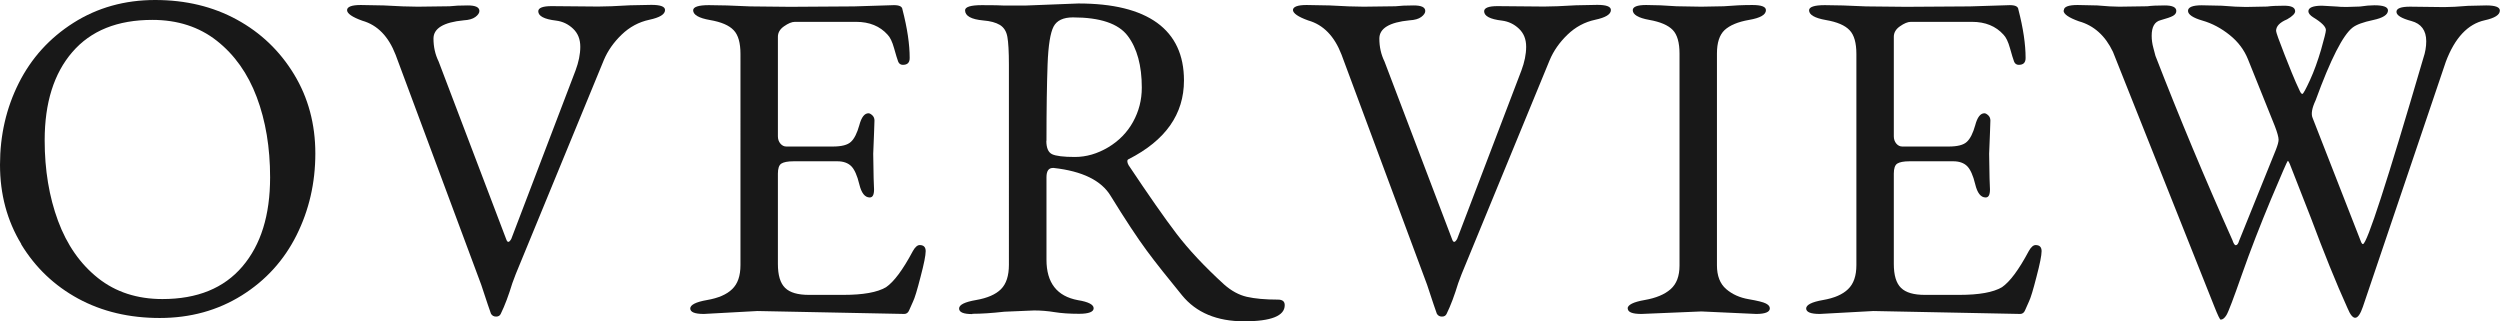 <?xml version="1.0" encoding="UTF-8"?>
<svg id="_レイヤー_2" data-name="レイヤー_2" xmlns="http://www.w3.org/2000/svg" viewBox="0 0 179.65 23.09">
  <defs>
    <style>
      .cls-1 {
        fill: #181818;
      }
    </style>
  </defs>
  <g id="contents">
    <g>
      <path class="cls-1" d="M1.53,17.54c-1.02-1.68-1.53-3.58-1.53-5.7s.45-4.08,1.35-5.87c.9-1.79,2.21-3.24,3.93-4.33,1.72-1.09,3.68-1.64,5.87-1.64s4.15.47,5.87,1.41c1.72.94,3.09,2.25,4.11,3.93,1.02,1.68,1.53,3.58,1.53,5.69s-.45,4.07-1.35,5.87c-.9,1.8-2.21,3.25-3.94,4.33-1.73,1.08-3.7,1.62-5.89,1.62s-4.14-.46-5.86-1.39c-1.71-.93-3.08-2.23-4.1-3.91ZM3.21,10.09c0,2.12.32,4.05.96,5.78.64,1.73,1.6,3.1,2.87,4.11,1.27,1.01,2.82,1.51,4.63,1.51,2.51,0,4.42-.78,5.75-2.34,1.33-1.56,1.99-3.69,1.99-6.41,0-2.14-.32-4.06-.96-5.76-.64-1.7-1.6-3.05-2.87-4.05-1.27-1-2.82-1.5-4.63-1.5-2.51,0-4.42.77-5.75,2.31-1.33,1.54-1.99,3.65-1.99,6.34Z"/>
      <path class="cls-1" d="M24.94.73c0-.24.33-.37.98-.37l1.65.03c1.04.06,1.85.09,2.45.09l2.29-.03c.33-.04.76-.06,1.31-.06s.83.13.83.4c0,.14-.1.29-.29.43-.19.14-.47.22-.84.24-1.45.14-2.17.58-2.17,1.31,0,.59.12,1.14.37,1.65l4.86,12.78c.04.12.09.18.15.18s.13-.07.21-.21l4.62-12.11c.22-.59.34-1.16.34-1.7s-.17-.97-.52-1.3c-.35-.33-.75-.52-1.22-.58-.86-.1-1.28-.33-1.28-.67,0-.24.32-.37.95-.37l3.36.03c.53,0,1.29-.03,2.29-.09l1.53-.03c.65,0,.98.12.98.37,0,.31-.38.54-1.13.7-.75.16-1.42.52-1.99,1.07-.57.55-1,1.16-1.28,1.83l-6.33,15.38-.24.64c-.27.88-.54,1.61-.83,2.2-.06.14-.17.21-.34.21s-.29-.07-.37-.21c-.06-.16-.3-.86-.7-2.08L28.43,3.94c-.51-1.32-1.3-2.14-2.39-2.45-.73-.26-1.1-.52-1.1-.76Z"/>
      <path class="cls-1" d="M49.6,22.17c0-.26.4-.47,1.21-.61s1.41-.4,1.8-.78c.4-.38.6-.95.6-1.73V3.88c0-.8-.16-1.37-.49-1.71-.33-.35-.89-.59-1.7-.73-.81-.14-1.21-.38-1.21-.7,0-.24.38-.37,1.13-.37s1.74.03,2.97.09l2.87.03,4.59-.03,2.87-.09c.39,0,.59.1.61.31.35,1.35.52,2.51.52,3.49,0,.33-.16.49-.49.49-.16,0-.28-.08-.34-.24-.06-.16-.16-.48-.29-.95-.13-.47-.29-.8-.47-.98-.55-.61-1.3-.92-2.26-.92h-4.4c-.22,0-.48.11-.78.32-.3.21-.44.46-.44.75v7.16c0,.2.06.38.18.52.12.14.26.21.43.21h3.33c.63,0,1.07-.11,1.31-.34.24-.22.44-.62.6-1.19.15-.57.37-.86.66-.86.08,0,.17.05.28.15.1.1.15.22.15.37l-.03.89-.06,1.5.03,1.77.03.79c0,.39-.1.58-.31.58-.35,0-.6-.32-.75-.95s-.35-1.07-.58-1.3c-.23-.23-.57-.35-.99-.35h-3.15c-.43,0-.72.06-.89.17-.16.11-.24.35-.24.72v6.48c0,.82.17,1.39.52,1.73.35.34.92.5,1.71.5h2.48c1.41,0,2.43-.18,3.06-.55.57-.39,1.21-1.25,1.93-2.6.16-.29.33-.43.49-.43.29,0,.43.15.43.44s-.12.91-.37,1.85c-.24.94-.42,1.53-.54,1.77-.11.24-.2.45-.28.63-.07.17-.19.26-.35.26l-10.55-.21-3.85.21c-.65,0-.98-.13-.98-.4Z"/>
      <path class="cls-1" d="M69.87,22.57c-.63,0-.95-.13-.95-.4s.41-.47,1.22-.61,1.41-.4,1.79-.78.57-.96.57-1.76V4.65c0-.94-.04-1.61-.11-2-.07-.4-.25-.68-.54-.86-.29-.17-.68-.28-1.19-.32-.88-.08-1.31-.33-1.31-.73,0-.24.4-.37,1.21-.37s1.35.01,1.64.03h1.44l3.85-.15c2.49,0,4.37.46,5.66,1.39,1.28.93,1.93,2.31,1.93,4.14,0,2.43-1.33,4.31-3.98,5.66-.06.02-.09.07-.09.15s.03.17.09.28c1.43,2.14,2.57,3.78,3.44,4.92.87,1.14,2,2.35,3.41,3.64.53.47,1.08.77,1.65.9.57.13,1.31.2,2.23.2.33,0,.49.13.49.4,0,.77-.97,1.16-2.92,1.16s-3.44-.62-4.46-1.87-1.88-2.32-2.55-3.23c-.67-.91-1.53-2.21-2.57-3.9-.67-1.12-2.04-1.79-4.1-2.02h-.06c-.31,0-.46.22-.46.67v5.93c0,1.65.75,2.62,2.26,2.9.75.12,1.13.32,1.13.58s-.35.4-1.04.4-1.28-.04-1.77-.12c-.49-.08-.98-.12-1.47-.12l-2.14.09c-.9.1-1.66.15-2.29.15ZM75.19,10.12c0,.51.14.83.41.96.27.13.82.2,1.64.2s1.61-.23,2.39-.69c.77-.46,1.37-1.07,1.79-1.83.42-.76.63-1.58.63-2.46,0-1.59-.34-2.83-1.01-3.72-.67-.89-1.99-1.33-3.94-1.33-.69,0-1.16.22-1.39.66-.23.44-.38,1.34-.43,2.71-.05,1.37-.08,3.2-.08,5.5Z"/>
      <path class="cls-1" d="M92.91.73c0-.24.33-.37.98-.37l1.65.03c1.04.06,1.85.09,2.45.09l2.29-.03c.33-.04.76-.06,1.31-.06s.83.13.83.4c0,.14-.1.29-.29.43-.19.14-.47.22-.84.24-1.45.14-2.17.58-2.17,1.31,0,.59.12,1.14.37,1.65l4.86,12.78c.04.12.09.18.15.18s.13-.07.21-.21l4.62-12.11c.22-.59.34-1.16.34-1.7s-.17-.97-.52-1.3c-.35-.33-.75-.52-1.22-.58-.86-.1-1.28-.33-1.28-.67,0-.24.32-.37.95-.37l3.36.03c.53,0,1.29-.03,2.29-.09l1.53-.03c.65,0,.98.12.98.37,0,.31-.38.54-1.13.7-.75.16-1.42.52-1.99,1.07-.57.55-1,1.16-1.28,1.83l-6.33,15.38-.24.64c-.27.88-.54,1.61-.83,2.2-.06.14-.17.21-.34.21s-.29-.07-.37-.21c-.06-.16-.3-.86-.7-2.08l-6.15-16.54c-.51-1.32-1.3-2.14-2.39-2.45-.73-.26-1.1-.52-1.1-.76Z"/>
      <path class="cls-1" d="M116.96,22.17c0-.26.41-.47,1.22-.61.81-.14,1.44-.4,1.87-.78.43-.38.64-.94.64-1.7V3.85c0-.79-.16-1.36-.49-1.7-.33-.34-.89-.58-1.68-.72-.79-.14-1.19-.38-1.19-.7,0-.24.32-.37.96-.37s1.37.03,2.19.09l1.77.03,1.62-.03c.71-.06,1.4-.09,2.05-.09s.98.12.98.37c0,.33-.4.56-1.21.7-.81.14-1.39.39-1.76.73-.37.35-.55.91-.55,1.68v15.23c0,.75.22,1.32.66,1.7.44.38.98.62,1.62.73.64.11,1.05.21,1.24.31s.28.21.28.35c0,.26-.33.4-.98.4l-3.94-.18-4.31.18c-.65,0-.98-.13-.98-.4Z"/>
      <path class="cls-1" d="M129.79,22.17c0-.26.4-.47,1.21-.61s1.41-.4,1.8-.78c.4-.38.6-.95.6-1.73V3.88c0-.8-.16-1.37-.49-1.71-.33-.35-.89-.59-1.7-.73-.81-.14-1.21-.38-1.21-.7,0-.24.38-.37,1.13-.37s1.74.03,2.97.09l2.87.03,4.59-.03,2.87-.09c.39,0,.59.1.61.31.35,1.35.52,2.51.52,3.49,0,.33-.16.49-.49.49-.16,0-.28-.08-.34-.24-.06-.16-.16-.48-.29-.95-.13-.47-.29-.8-.47-.98-.55-.61-1.3-.92-2.26-.92h-4.4c-.22,0-.48.11-.78.32-.3.21-.44.46-.44.75v7.16c0,.2.06.38.18.52.12.14.26.21.43.21h3.33c.63,0,1.07-.11,1.31-.34.24-.22.44-.62.6-1.19.15-.57.37-.86.66-.86.08,0,.17.05.28.15.1.1.15.22.15.37l-.03.89-.06,1.5.03,1.77.03.79c0,.39-.1.58-.31.58-.35,0-.6-.32-.75-.95s-.35-1.07-.58-1.3c-.23-.23-.57-.35-.99-.35h-3.15c-.43,0-.72.06-.89.17-.16.11-.24.35-.24.72v6.48c0,.82.17,1.39.52,1.73.35.34.92.5,1.71.5h2.48c1.41,0,2.43-.18,3.06-.55.57-.39,1.21-1.25,1.93-2.6.16-.29.33-.43.49-.43.29,0,.43.15.43.44s-.12.91-.37,1.85c-.24.94-.42,1.53-.54,1.77-.11.24-.2.45-.28.63-.07.17-.19.26-.35.26l-10.55-.21-3.85.21c-.65,0-.98-.13-.98-.4Z"/>
      <path class="cls-1" d="M148.31.73c0-.24.33-.37.98-.37l1.41.03c.67.06,1.2.09,1.59.09l2.02-.03c.29-.04.7-.06,1.25-.06s.83.13.83.4c0,.14-.08.26-.24.35-.16.09-.46.19-.89.31-.43.11-.64.48-.64,1.12,0,.29.04.58.12.87.08.3.13.48.15.57,1.73,4.46,3.58,8.88,5.53,13.24.08.24.16.37.24.37.1,0,.18-.1.24-.31l2.63-6.51c.14-.35.21-.6.21-.76,0-.18-.09-.51-.27-.98l-1.93-4.8c-.27-.67-.7-1.25-1.31-1.74-.61-.49-1.26-.84-1.96-1.04-.69-.2-1.04-.44-1.04-.7s.33-.4.98-.4l1.44.03c.73.06,1.31.09,1.74.09l1.53-.03c.29-.04.69-.06,1.22-.06s.79.13.79.4c0,.16-.19.36-.58.58-.53.22-.79.5-.79.83,0,.1.2.67.61,1.71.41,1.04.68,1.7.81,1.99.13.29.23.49.29.63.06.13.12.2.18.2s.24-.33.54-.98.56-1.38.8-2.19c.23-.81.35-1.28.35-1.42,0-.24-.31-.55-.92-.92-.22-.14-.34-.29-.34-.43,0-.26.33-.4.98-.4l1.07.06c.14.02.38.03.7.03l.95-.03c.41-.06.75-.09,1.04-.09.65,0,.98.12.98.37,0,.31-.36.54-1.07.69-.71.15-1.2.33-1.47.54-.69.53-1.58,2.27-2.66,5.23-.27.57-.34,1-.21,1.28l3.49,8.93c.04.08.08.12.12.12.29,0,1.73-4.45,4.34-13.36.14-.41.21-.81.21-1.22,0-.77-.36-1.26-1.07-1.45-.71-.19-1.07-.41-1.07-.66s.33-.37.98-.37l2.45.03c.43,0,1-.03,1.71-.09l1.31-.03c.65,0,.98.12.98.37,0,.31-.37.54-1.1.7-1.2.27-2.13,1.25-2.78,2.97l-5.96,17.61c-.35,1.02-.71,1.06-1.1.12-.84-1.85-1.71-4.02-2.63-6.48l-1.53-3.91c-.06-.14-.11-.21-.14-.21s-.43.92-1.21,2.77c-.77,1.85-1.47,3.64-2.08,5.38-.61,1.74-.98,2.72-1.12,2.94-.13.21-.27.32-.41.32-.06,0-.21-.32-.46-.95l-7.28-18.29c-.55-1.16-1.37-1.9-2.45-2.2-.73-.26-1.1-.52-1.1-.76Z"/>
    </g>
  </g>
</svg>